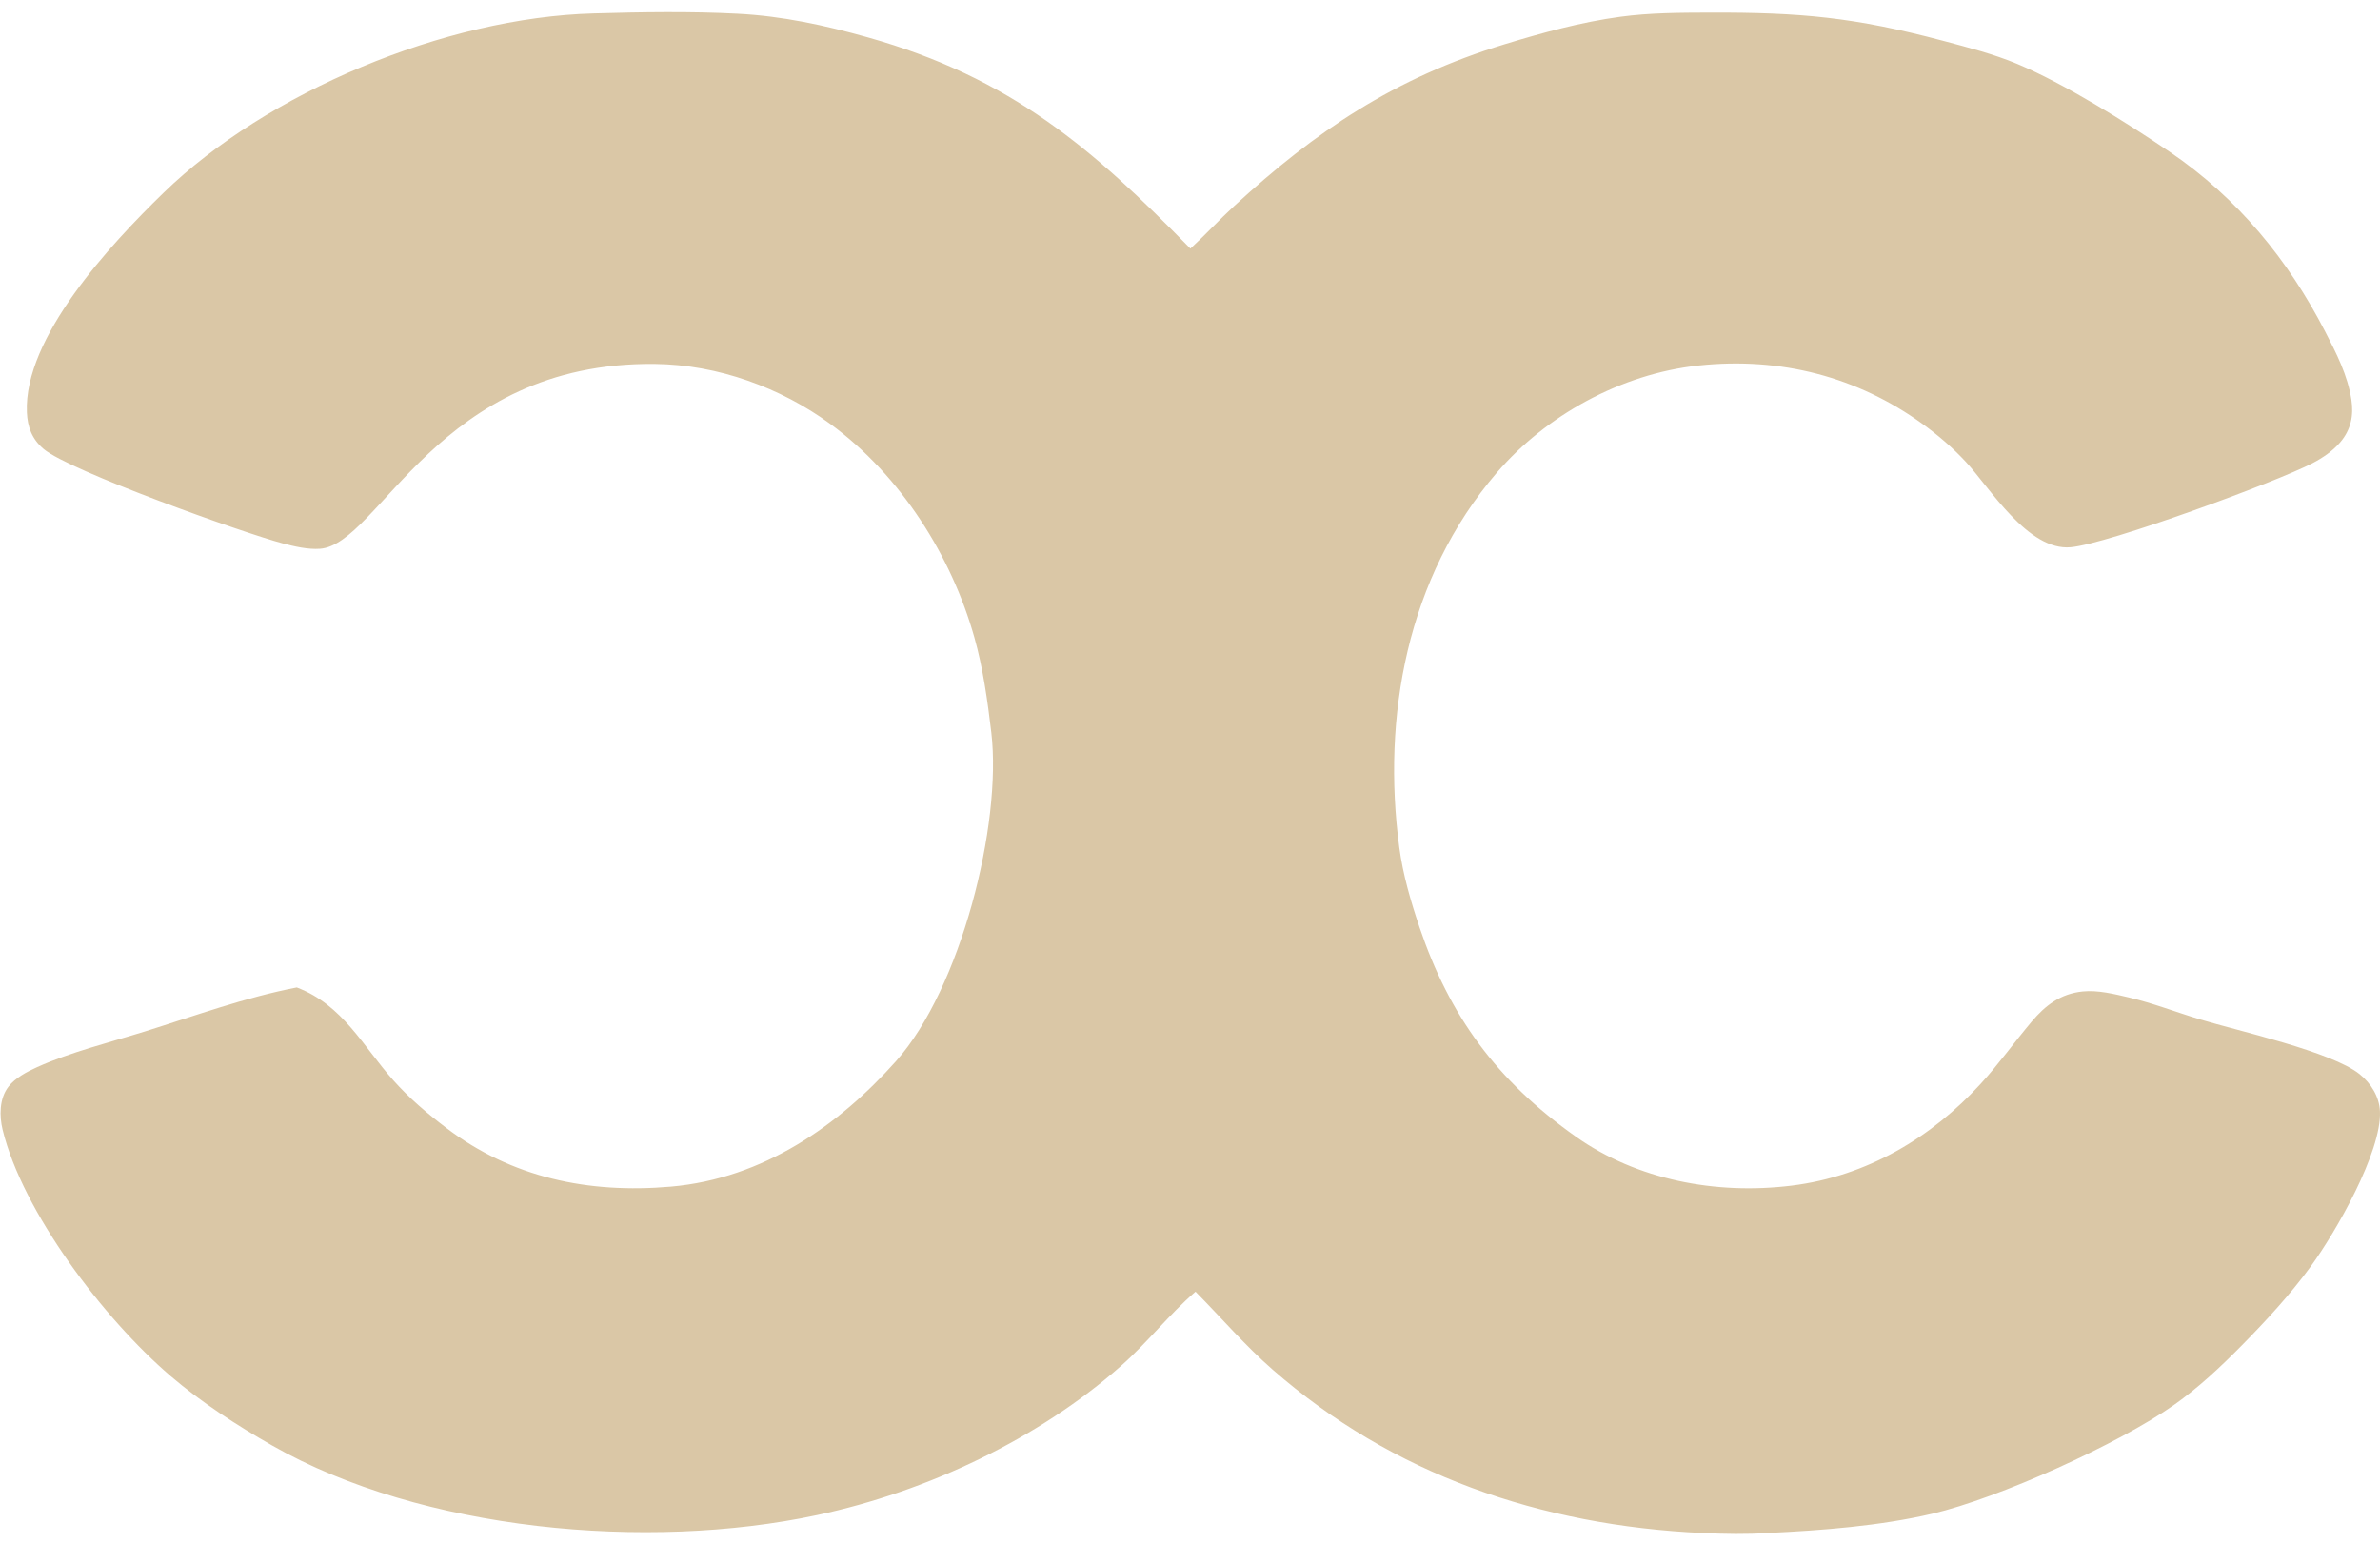 <?xml version="1.0" encoding="UTF-8"?> <svg xmlns="http://www.w3.org/2000/svg" width="91" height="59" viewBox="0 0 91 59" fill="none"><path d="M45.515 9.506C46.088 8.98 46.612 8.409 47.185 7.882C50.291 5.024 53.307 2.982 57.538 1.69C58.981 1.25 60.45 0.845 61.958 0.641C63.092 0.488 64.232 0.486 65.375 0.482C68.854 0.472 70.916 0.662 74.293 1.56C75.243 1.813 76.224 2.065 77.125 2.442C78.935 3.199 81.332 4.701 82.943 5.795C85.588 7.59 87.496 9.96 88.896 12.665C89.336 13.515 89.762 14.343 89.906 15.284C89.998 15.887 89.891 16.434 89.474 16.919C89.193 17.246 88.815 17.505 88.422 17.71C87.025 18.438 80.607 20.796 79.176 20.926C77.543 21.075 76.082 18.652 75.162 17.659C74.672 17.13 74.102 16.64 73.508 16.211C71.023 14.413 68.092 13.642 64.954 13.976C61.948 14.297 59.096 15.907 57.236 18.07C53.78 22.091 52.839 27.423 53.502 32.405C53.64 33.438 53.941 34.47 54.277 35.464C55.415 38.831 57.209 41.314 60.256 43.468C62.59 45.118 65.611 45.695 68.496 45.339C71.404 44.98 73.869 43.48 75.734 41.443C76.431 40.681 77.025 39.844 77.688 39.059C78.197 38.456 78.777 37.999 79.637 37.913C80.215 37.855 80.84 38.011 81.396 38.142C82.323 38.36 83.217 38.71 84.127 38.984C85.574 39.421 89.146 40.215 90.216 41.072C90.664 41.43 90.974 41.945 90.998 42.495C91.067 44.047 89.314 47.11 88.35 48.431C87.57 49.5 86.639 50.512 85.699 51.465C84.903 52.273 84.065 53.06 83.122 53.726C81.014 55.213 76.427 57.286 73.888 57.883C71.891 58.352 69.662 58.523 67.605 58.62C66.777 58.678 65.949 58.66 65.12 58.623C58.878 58.34 53.233 56.37 48.663 52.378C47.6 51.449 46.695 50.389 45.71 49.393C44.7 50.265 43.878 51.333 42.87 52.225C39.734 55.001 35.48 57.034 31.24 57.937C24.745 59.321 16.127 58.54 10.405 55.275C9.054 54.504 7.689 53.617 6.525 52.622C3.962 50.43 0.857 46.328 0.1 43.201C-0.027 42.678 -0.03 42.009 0.325 41.552C0.58 41.222 1.028 40.983 1.418 40.808C2.703 40.23 4.187 39.865 5.546 39.441C7.457 38.843 9.367 38.142 11.348 37.76C13.102 38.422 13.89 40.023 15.037 41.309C15.647 41.994 16.333 42.577 17.075 43.14C19.56 45.025 22.479 45.654 25.657 45.376C29.192 45.066 32.079 43.026 34.26 40.578C36.735 37.801 38.315 31.523 37.903 28.011C37.761 26.808 37.584 25.537 37.253 24.367C36.385 21.294 34.467 18.198 31.737 16.205C29.851 14.827 27.455 13.943 25.035 13.917C16.723 13.827 14.509 20.825 12.233 20.985C11.768 21.017 11.252 20.895 10.807 20.778C9.339 20.392 2.648 18.004 1.669 17.17C1.218 16.787 1.053 16.324 1.028 15.772C0.9 12.917 4.209 9.358 6.258 7.367C10.19 3.549 16.997 0.663 22.716 0.513C24.528 0.461 26.394 0.431 28.203 0.525C29.921 0.614 31.537 0.966 33.174 1.427C38.662 2.972 41.791 5.695 45.515 9.506Z" fill="#DAC7A6"></path></svg> 